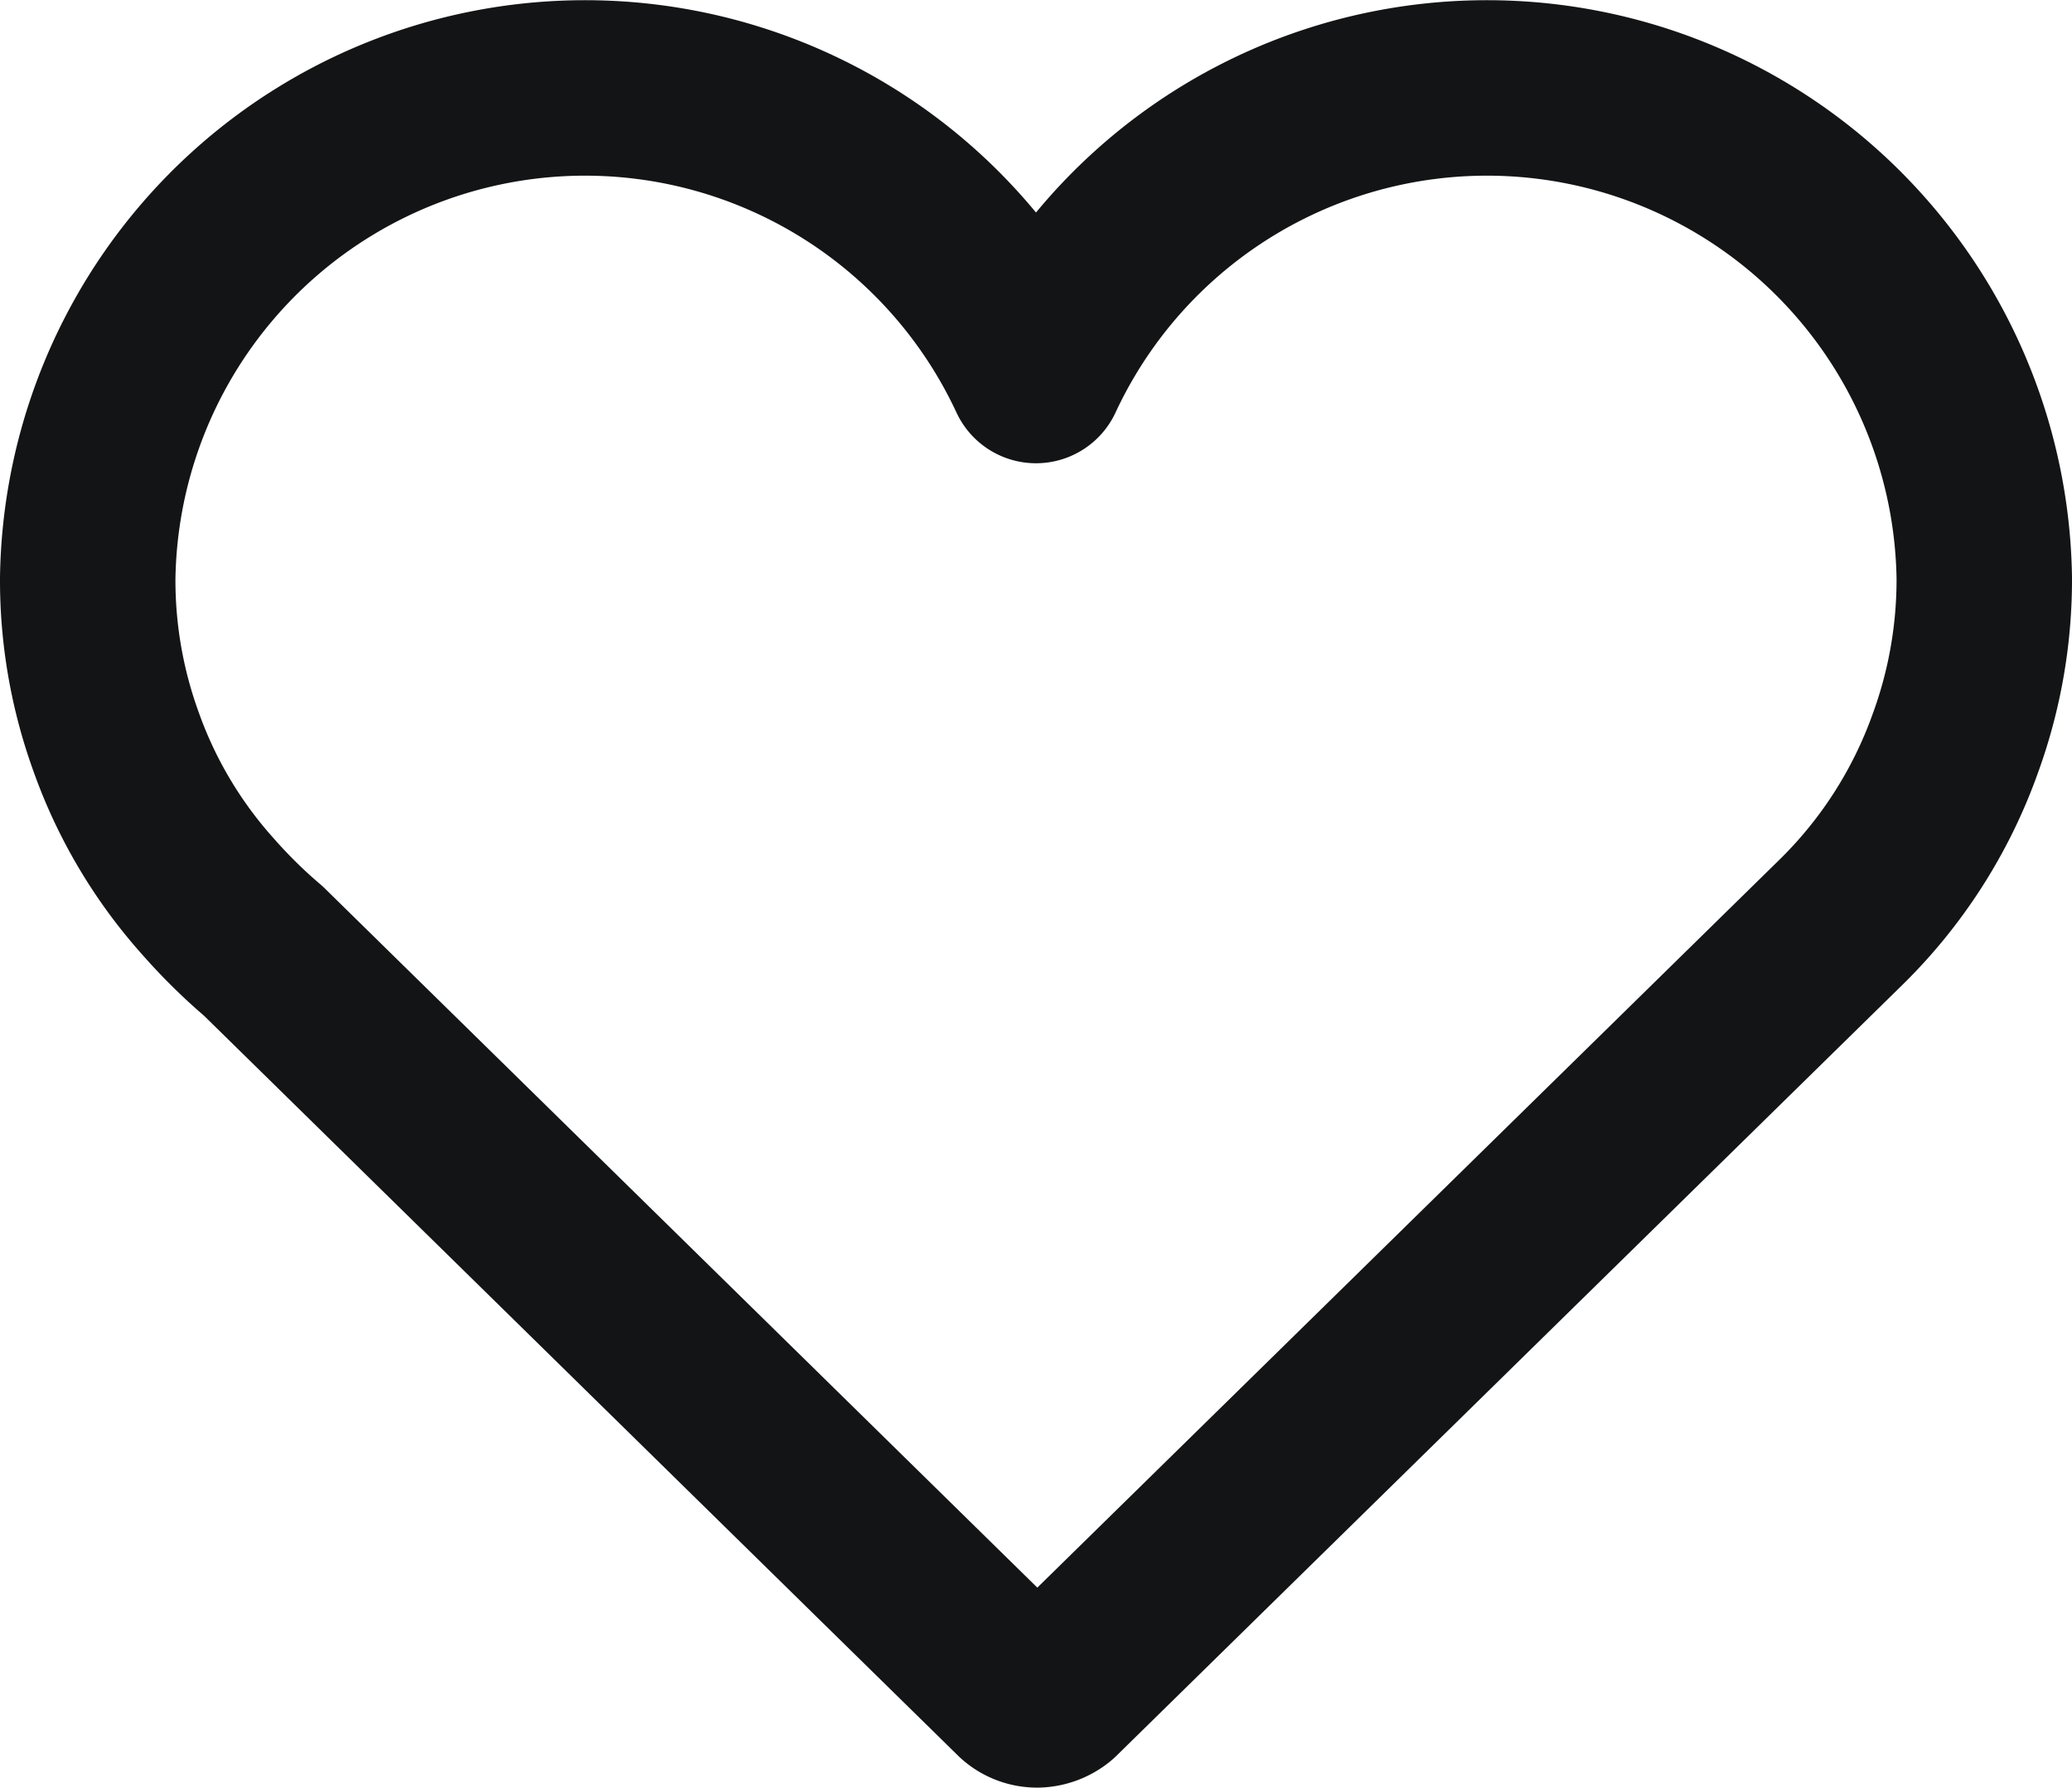 <?xml version="1.0" encoding="UTF-8"?> <svg xmlns="http://www.w3.org/2000/svg" id="Слой_1" data-name="Слой 1" viewBox="0 0 94.48 81.5"> <defs> <style>.cls-1{fill:none;stroke:#131415;stroke-linecap:round;stroke-linejoin:round;stroke-width:8px;}</style> </defs> <title>Group-132 (1)</title> <path class="cls-1" d="M90.61,26.47a22.68,22.68,0,0,0-43.24-9.24A22.68,22.68,0,0,0,4.13,26.47a21.57,21.57,0,0,0,1.28,7.42A21.21,21.21,0,0,0,9.63,41a24.39,24.39,0,0,0,2.51,2.47L46.63,77.31a1.19,1.19,0,0,0,.8.3,1.32,1.32,0,0,0,.8-.3L84,42.23A21.54,21.54,0,0,0,89.29,34,21.77,21.77,0,0,0,90.61,26.47Z" transform="translate(-0.13 -0.11)"></path> </svg> 